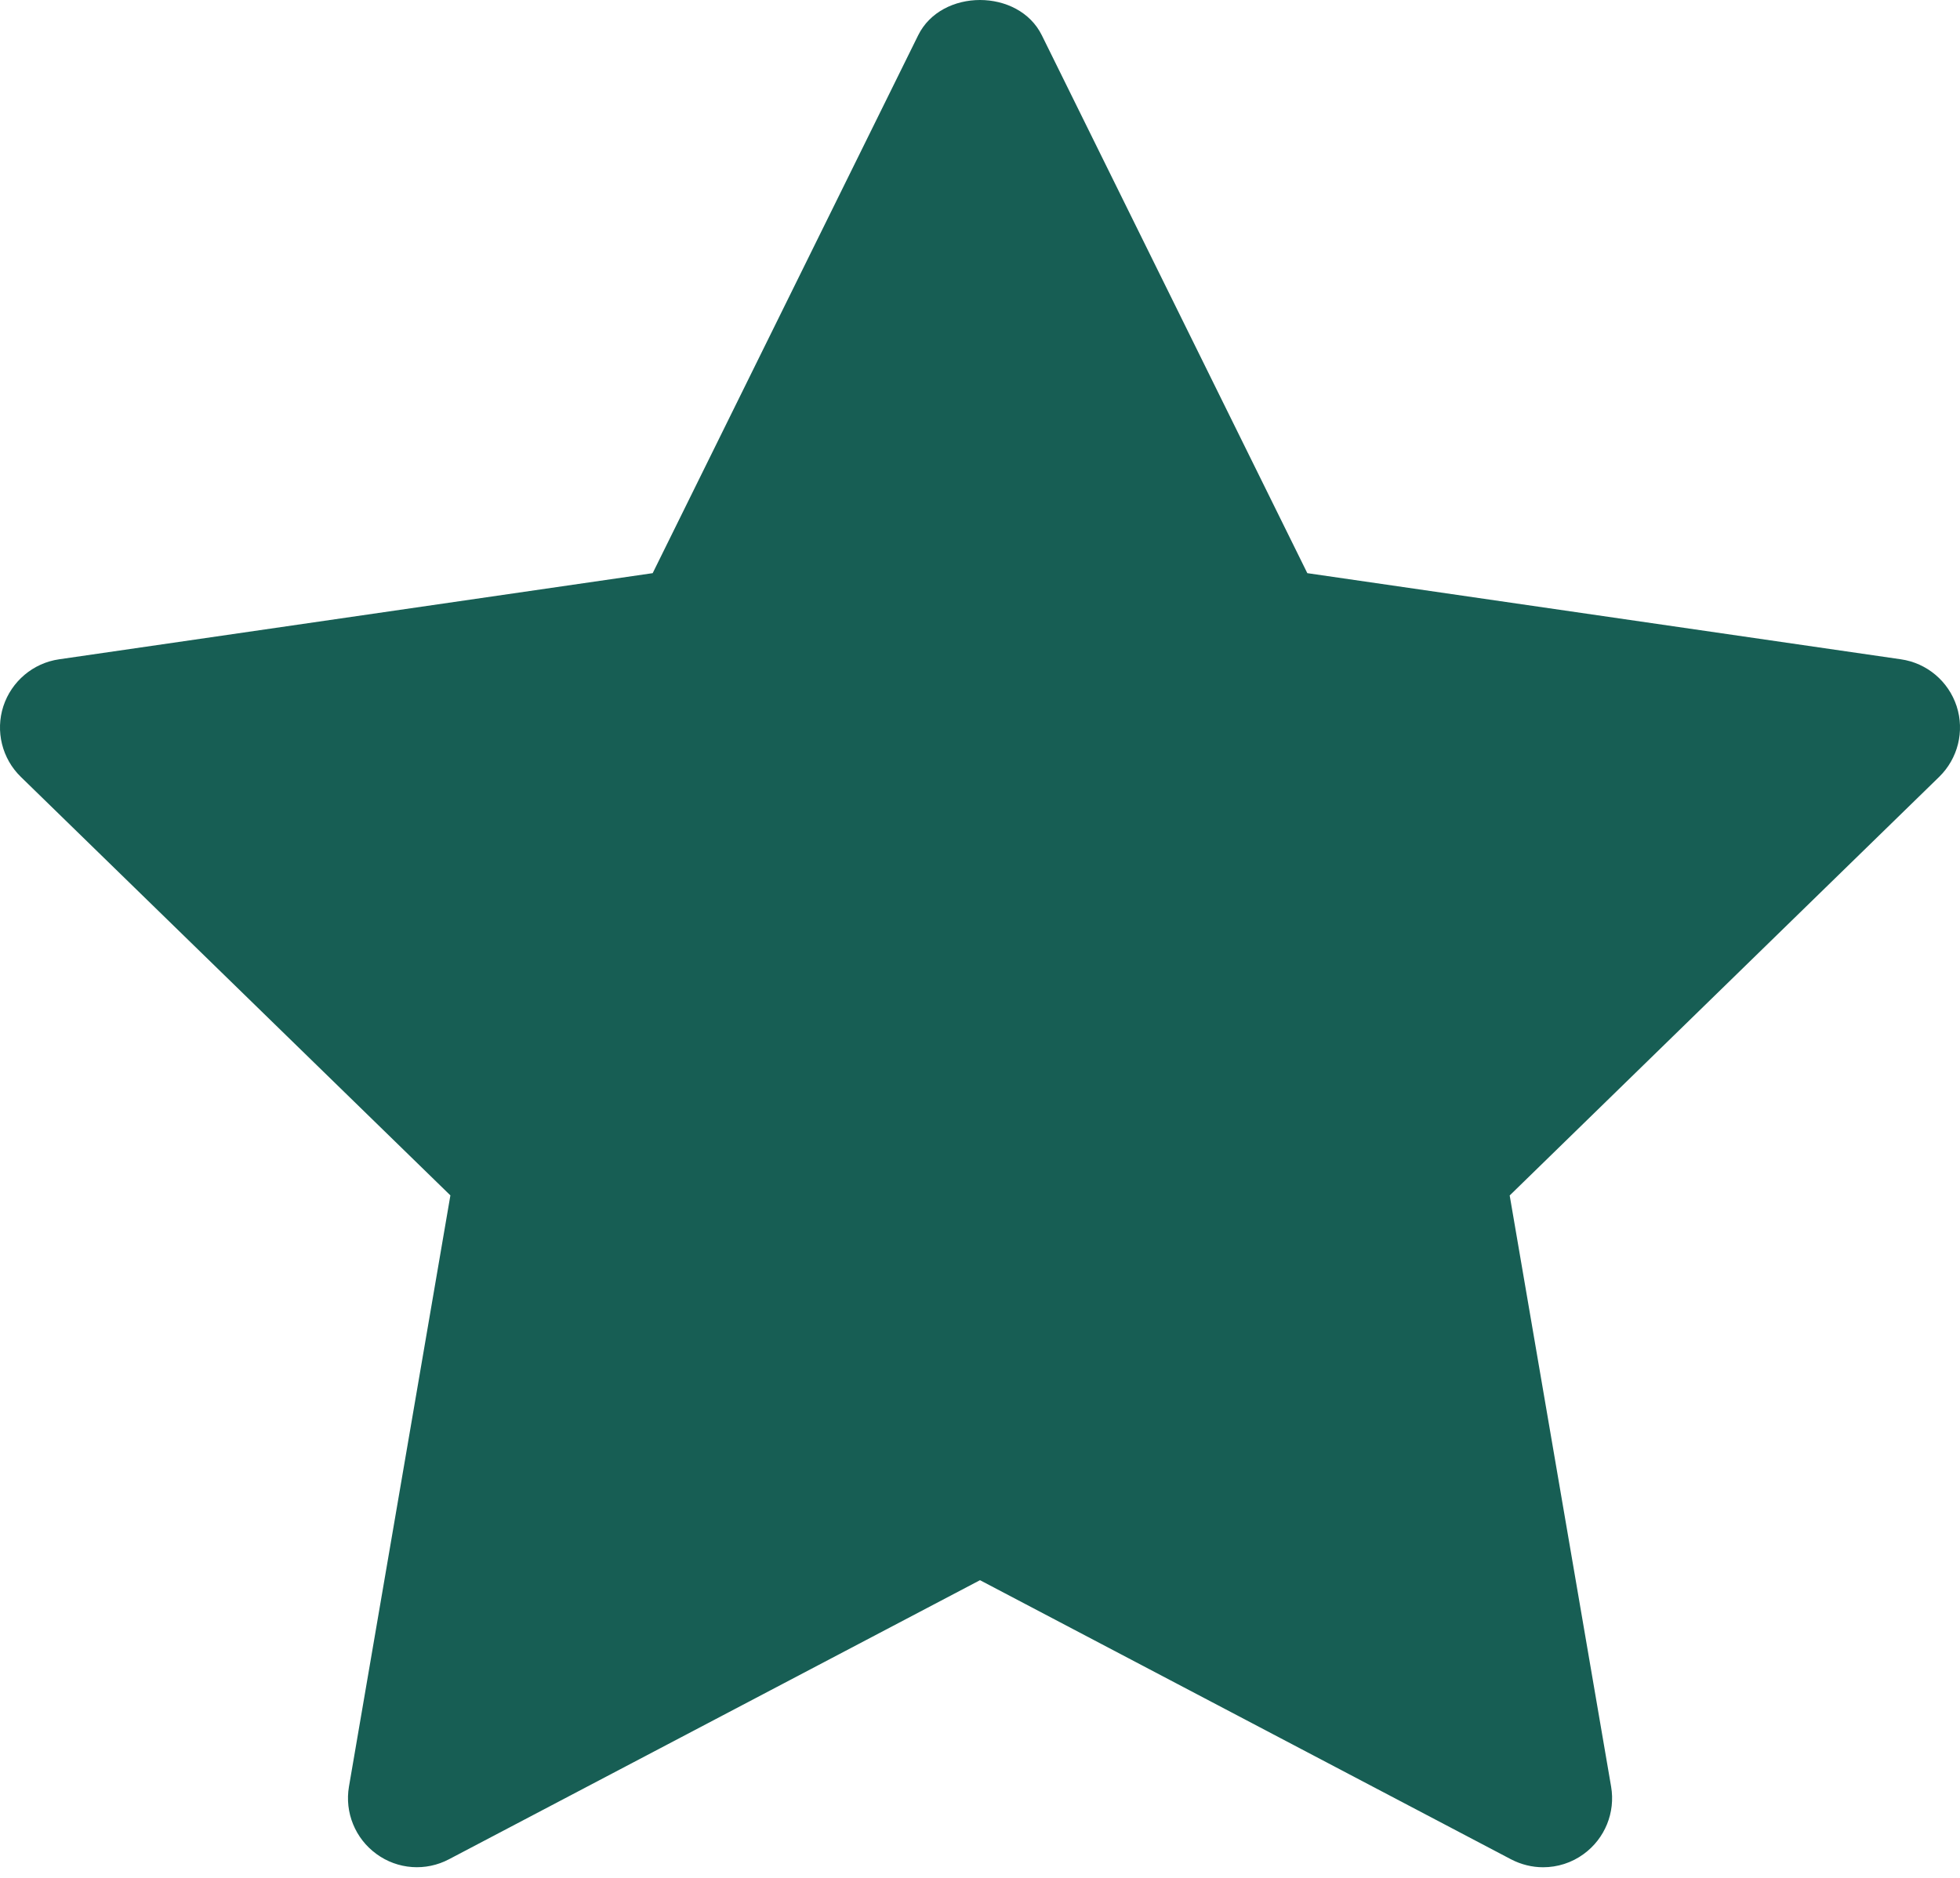 <?xml version="1.0" encoding="UTF-8"?> <svg xmlns="http://www.w3.org/2000/svg" width="24" height="23" viewBox="0 0 24 23" fill="none"><path d="M23.745 9.515L18.486 14.642L19.728 21.883C19.782 22.199 19.652 22.519 19.392 22.708C19.245 22.816 19.07 22.87 18.895 22.87C18.761 22.87 18.626 22.837 18.503 22.773L12 19.354L5.498 22.772C5.214 22.922 4.869 22.898 4.609 22.707C4.349 22.518 4.219 22.198 4.273 21.882L5.515 14.641L0.255 9.515C0.025 9.291 -0.058 8.955 0.041 8.65C0.141 8.345 0.405 8.121 0.724 8.075L7.992 7.02L11.243 0.432C11.527 -0.144 12.473 -0.144 12.757 0.432L16.008 7.02L23.276 8.075C23.595 8.121 23.859 8.344 23.959 8.65C24.058 8.956 23.975 9.29 23.745 9.515Z" fill="#175E54"></path></svg> 